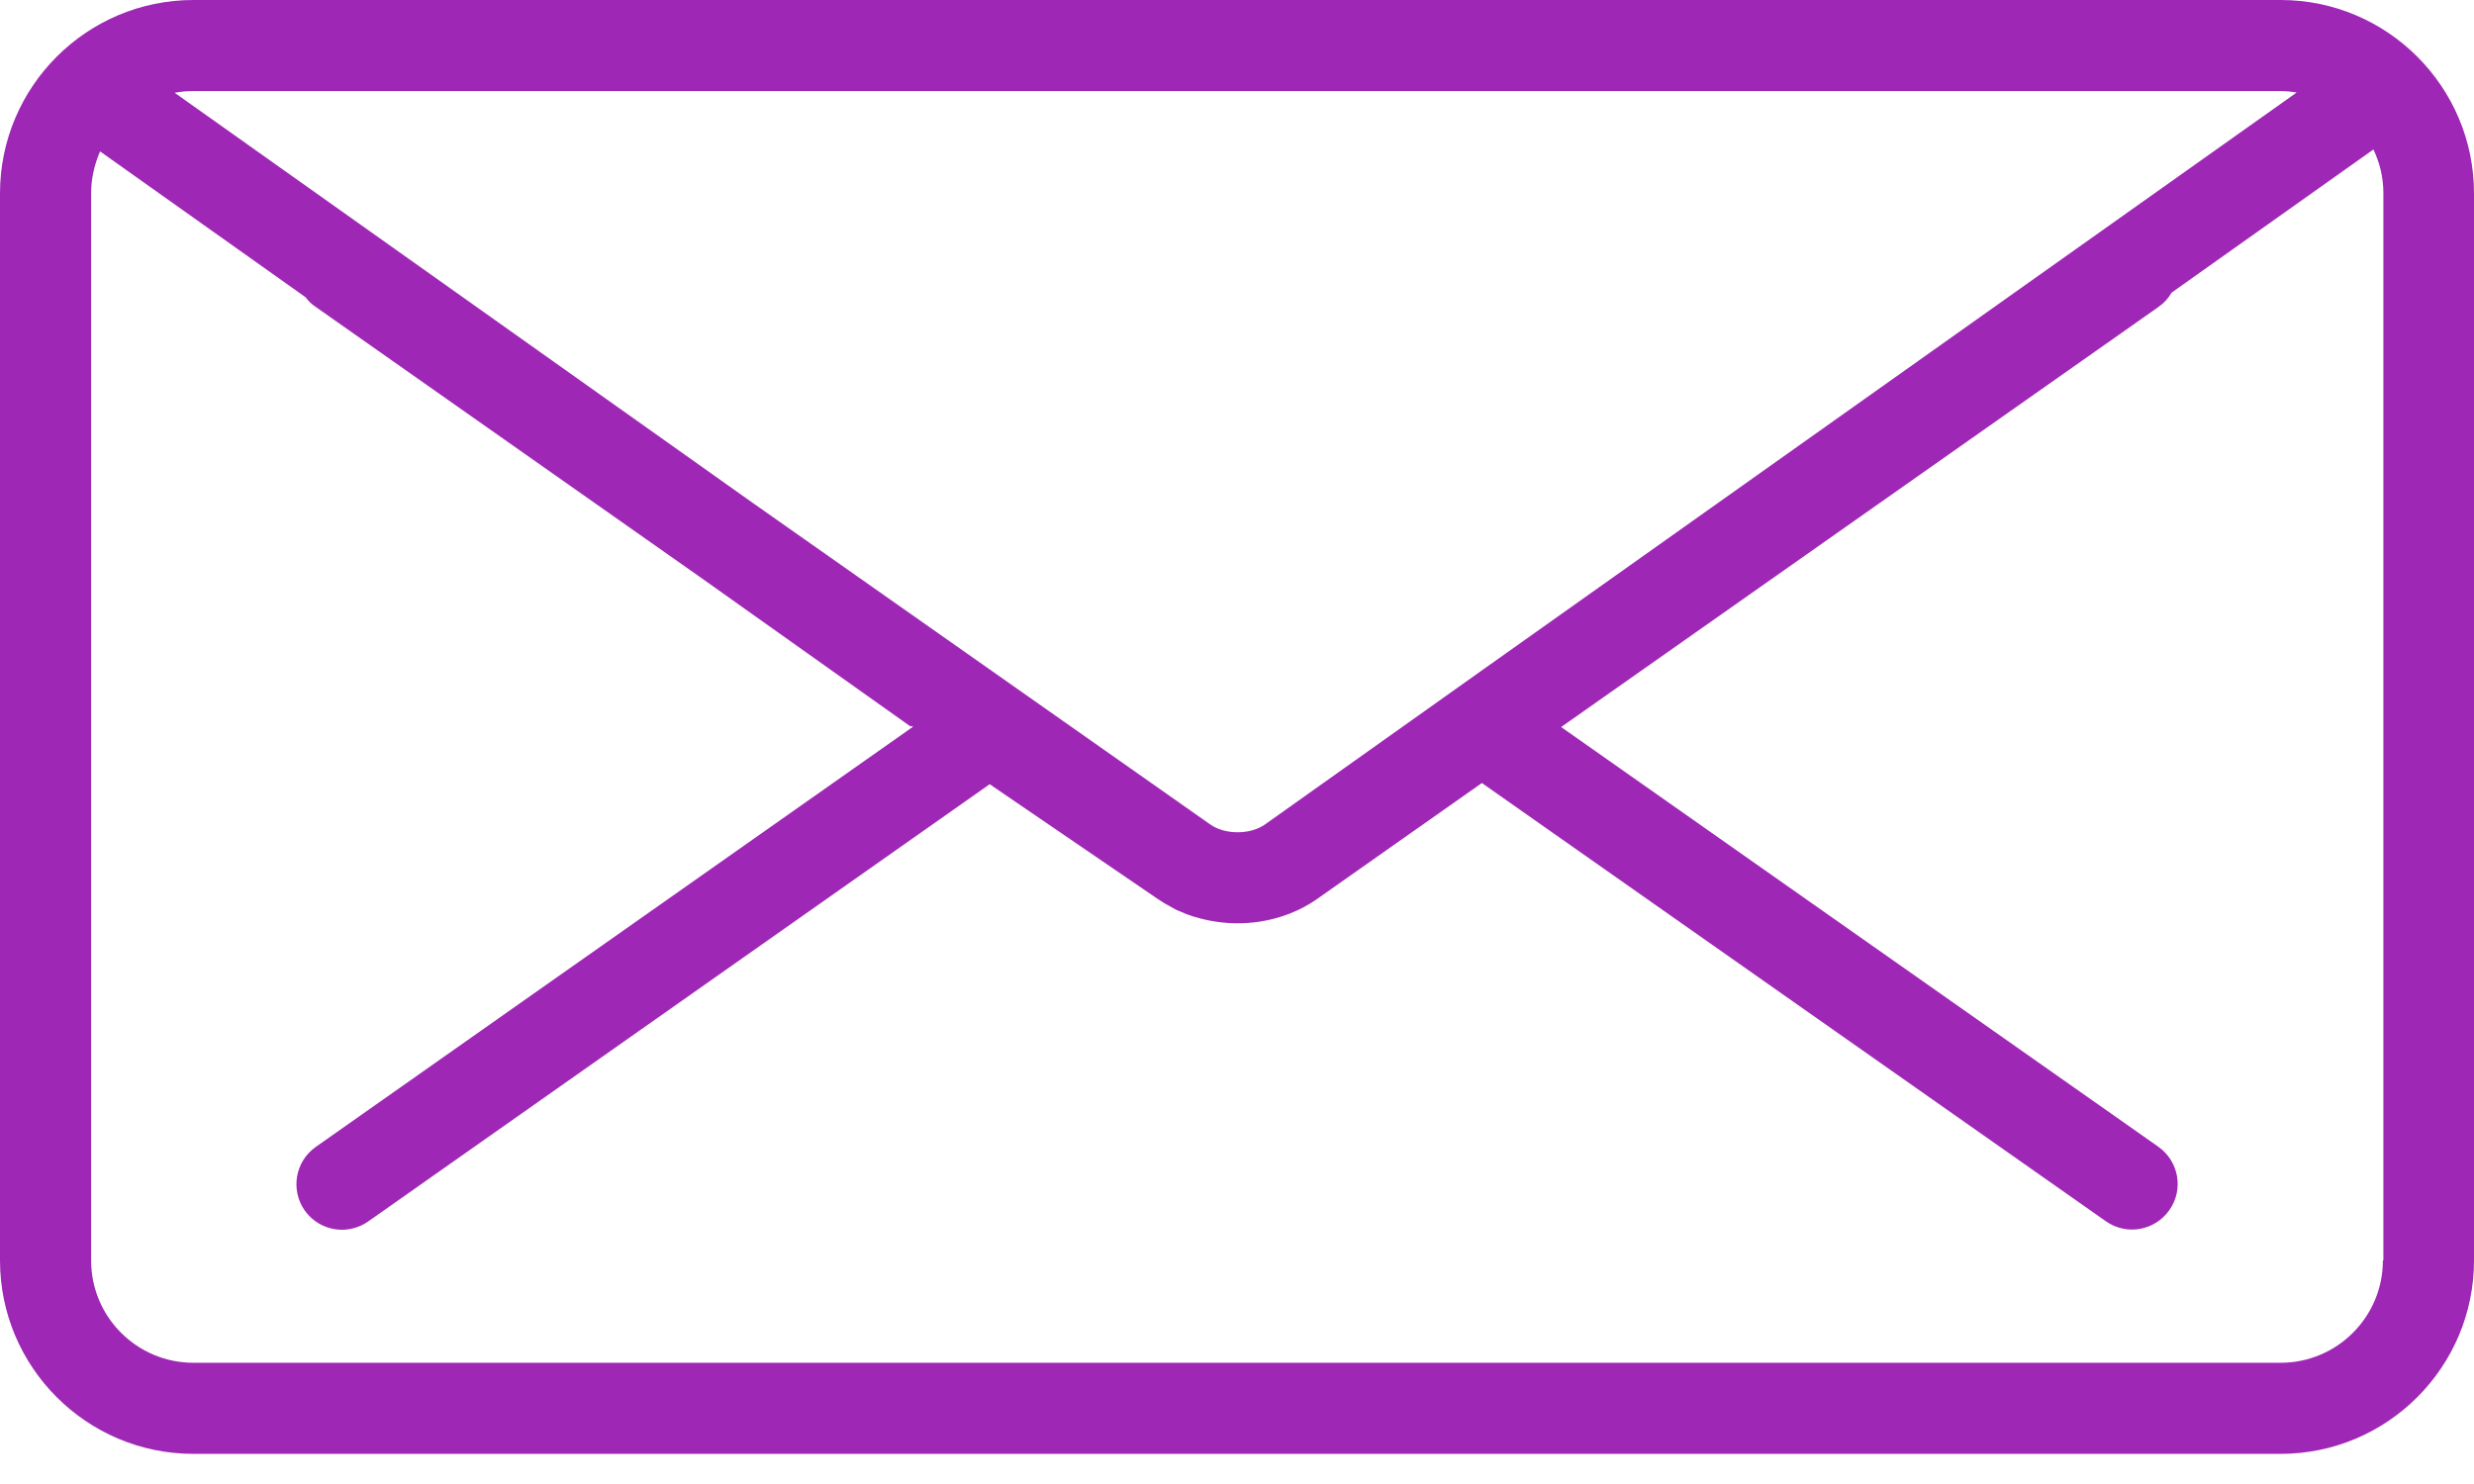 <svg width="60" height="36" viewBox="0 0 60 36" fill="none" xmlns="http://www.w3.org/2000/svg">
<path d="M55.31 0H4.69C2.104 0 0 2.104 0 4.69V30.579C0 33.165 2.104 35.269 4.69 35.269H55.31C57.896 35.269 60 33.165 60 30.579V4.69C60 2.104 57.896 0 55.31 0ZM55.31 2.21C55.439 2.21 55.569 2.222 55.698 2.245L35.915 16.28L34.005 17.637L30.679 20C30.32 20.253 29.709 20.253 29.351 20L18.249 12.195L4.237 2.251C4.384 2.222 4.531 2.21 4.684 2.21H55.304H55.31ZM57.79 30.579C57.79 31.948 56.679 33.059 55.31 33.059H4.69C3.321 33.059 2.21 31.948 2.21 30.579V4.69C2.21 4.326 2.292 3.985 2.427 3.673L7.411 7.211C7.476 7.299 7.558 7.382 7.658 7.446L16.962 13.988L22.086 17.626L22.11 17.608L22.139 17.631L22.057 17.69L7.658 27.823C7.158 28.175 7.041 28.863 7.388 29.362C7.605 29.668 7.946 29.832 8.293 29.832C8.51 29.832 8.733 29.768 8.927 29.633L24.002 19.024L28.081 21.81C28.116 21.834 28.152 21.857 28.193 21.881C28.228 21.904 28.263 21.928 28.299 21.945C28.334 21.963 28.369 21.981 28.404 22.004C28.445 22.028 28.481 22.045 28.522 22.069C28.557 22.086 28.587 22.098 28.622 22.11C28.669 22.128 28.71 22.151 28.757 22.169C28.78 22.18 28.81 22.186 28.839 22.198C28.892 22.216 28.945 22.239 29.004 22.251C29.016 22.251 29.033 22.257 29.045 22.263C29.357 22.351 29.686 22.398 30.015 22.398C30.702 22.398 31.39 22.198 31.948 21.804L35.939 18.995L51.073 29.627C51.572 29.979 52.26 29.856 52.612 29.356C52.965 28.857 52.842 28.169 52.342 27.817L37.861 17.637L52.348 7.446C52.483 7.352 52.589 7.235 52.665 7.1L57.561 3.626C57.714 3.949 57.802 4.302 57.802 4.684V30.573L57.79 30.579Z" fill="#9E28B5"/>
</svg>
